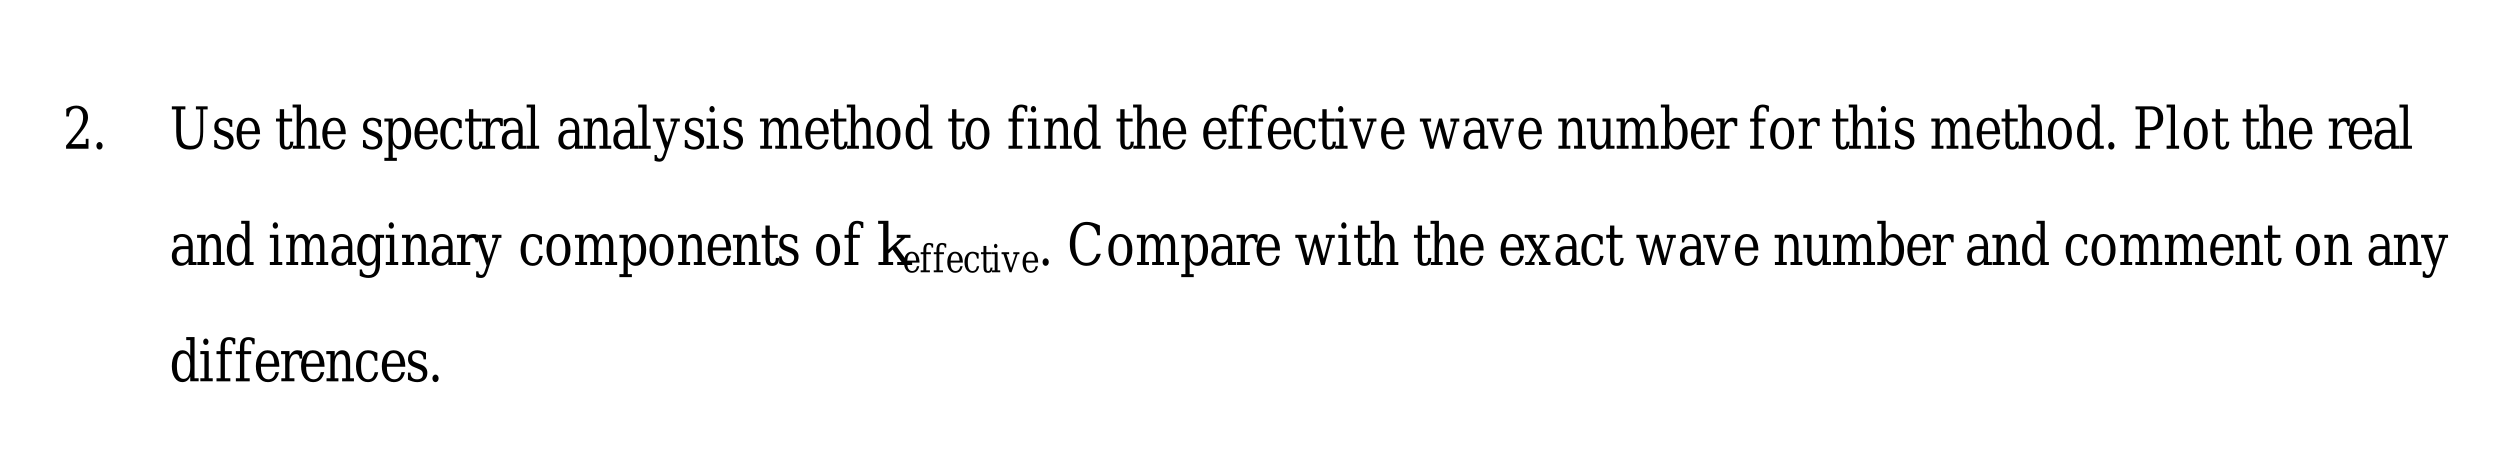 <?xml version="1.0" encoding="UTF-8"?>
<svg width="516pt" height="93pt" version="1.1" viewBox="0 0 516 93" xmlns="http://www.w3.org/2000/svg" xmlns:xlink="http://www.w3.org/1999/xlink">
 <defs>
  <symbol id="glyph0-1" overflow="visible">
   <path d="m1.266-6.656h-0.547v-1.562c0.344-0.227 0.688-0.398 1.031-0.516 0.352-0.113 0.695-0.172 1.031-0.172 0.738 0 1.328 0.227 1.766 0.672 0.438 0.438 0.656 1.031 0.656 1.781 0 0.867-0.496 1.891-1.484 3.078-0.074 0.094-0.133 0.164-0.172 0.203l-1.812 2.203h3v-1.078h0.562v2.047h-4.625v-0.641l2.172-2.641c0.477-0.594 0.82-1.133 1.031-1.625 0.207-0.488 0.312-1.004 0.312-1.547 0-0.582-0.133-1.039-0.391-1.375-0.25-0.332-0.594-0.5-1.031-0.5-0.461 0-0.812 0.141-1.062 0.422-0.25 0.273-0.398 0.688-0.438 1.25z"/>
  </symbol>
  <symbol id="glyph0-2" overflow="visible">
   <path d="m0.922-0.609c0-0.219 0.062-0.398 0.188-0.547 0.125-0.156 0.273-0.234 0.453-0.234 0.176 0 0.328 0.078 0.453 0.234 0.125 0.148 0.188 0.328 0.188 0.547s-0.062 0.406-0.188 0.562c-0.125 0.145-0.277 0.219-0.453 0.219-0.18 0-0.328-0.074-0.453-0.219-0.125-0.156-0.188-0.344-0.188-0.562z"/>
  </symbol>
  <symbol id="glyph0-3" overflow="visible"></symbol>
  <symbol id="glyph0-4" overflow="visible">
   <path d="m1.375-8.125h-0.906v-0.625h2.797v0.625h-0.922v4.531c0 1.117 0.148 1.898 0.453 2.344 0.301 0.438 0.816 0.656 1.547 0.656 0.738 0 1.254-0.219 1.547-0.656 0.301-0.445 0.453-1.227 0.453-2.344v-4.531h-0.906v-0.625h2.422v0.625h-0.922v4.641c0 1.336-0.211 2.277-0.625 2.828-0.418 0.555-1.133 0.828-2.141 0.828-1.012 0-1.73-0.273-2.156-0.828-0.43-0.562-0.641-1.504-0.641-2.828z"/>
  </symbol>
  <symbol id="glyph0-5" overflow="visible">
   <path d="m0.547-0.344v-1.453h0.516c0.008 0.461 0.129 0.809 0.359 1.047 0.227 0.23 0.562 0.344 1 0.344 0.395 0 0.695-0.086 0.906-0.266 0.207-0.188 0.312-0.457 0.312-0.812 0-0.27-0.078-0.488-0.234-0.656-0.148-0.164-0.465-0.344-0.953-0.531l-0.641-0.266c-0.438-0.176-0.758-0.391-0.953-0.641-0.199-0.258-0.297-0.594-0.297-1 0-0.562 0.172-1.004 0.516-1.328 0.344-0.332 0.816-0.5 1.422-0.5 0.27 0 0.551 0.047 0.844 0.141 0.301 0.086 0.609 0.211 0.922 0.375v1.359h-0.5c-0.012-0.406-0.125-0.719-0.344-0.938-0.219-0.227-0.516-0.344-0.891-0.344s-0.656 0.078-0.844 0.234-0.281 0.398-0.281 0.719c0 0.262 0.066 0.477 0.203 0.641 0.145 0.156 0.438 0.312 0.875 0.469l0.703 0.266c0.477 0.188 0.82 0.422 1.031 0.703 0.219 0.273 0.328 0.621 0.328 1.047 0 0.594-0.188 1.062-0.562 1.406-0.367 0.332-0.871 0.5-1.516 0.5-0.336 0-0.656-0.047-0.969-0.141-0.312-0.082-0.633-0.207-0.953-0.375z"/>
  </symbol>
  <symbol id="glyph0-6" overflow="visible">
   <path d="m5.328-3h-3.797v0.047c0 0.844 0.125 1.48 0.375 1.906 0.258 0.43 0.645 0.641 1.156 0.641 0.383 0 0.703-0.125 0.953-0.375s0.422-0.617 0.516-1.109h0.719c-0.148 0.688-0.414 1.203-0.797 1.547-0.375 0.344-0.871 0.516-1.484 0.516-0.75 0-1.355-0.297-1.812-0.891-0.449-0.602-0.672-1.406-0.672-2.406 0-0.977 0.223-1.77 0.672-2.375 0.445-0.602 1.031-0.906 1.75-0.906 0.781 0 1.375 0.293 1.781 0.875 0.414 0.586 0.629 1.43 0.641 2.531zm-1.031-0.625c-0.023-0.727-0.152-1.273-0.391-1.641-0.23-0.363-0.562-0.547-1-0.547-0.406 0-0.73 0.188-0.969 0.562-0.23 0.367-0.367 0.906-0.406 1.625z"/>
  </symbol>
  <symbol id="glyph0-7" overflow="visible">
   <path d="m1.062-5.609h-0.781v-0.625h0.781v-1.922h0.891v1.922h1.656v0.625h-1.656v3.969c0 0.523 0.039 0.859 0.125 1.016 0.082 0.148 0.234 0.219 0.453 0.219 0.238 0 0.41-0.082 0.516-0.25 0.102-0.164 0.156-0.438 0.156-0.812h0.672c-0.023 0.574-0.148 0.992-0.375 1.25-0.23 0.258-0.574 0.391-1.031 0.391-0.512 0-0.875-0.137-1.094-0.406-0.211-0.281-0.312-0.75-0.312-1.406z"/>
  </symbol>
  <symbol id="glyph0-8" overflow="visible">
   <path d="m0.406 0v-0.625h0.797v-7.875h-0.844v-0.625h1.734v4c0.156-0.414 0.363-0.734 0.625-0.953 0.258-0.219 0.566-0.328 0.922-0.328 0.562 0 0.973 0.199 1.234 0.594 0.27 0.398 0.406 1.012 0.406 1.844v3.344h0.781v0.625h-2.438v-0.625h0.766v-3c0-0.758-0.078-1.281-0.234-1.562-0.148-0.281-0.418-0.422-0.812-0.422-0.406 0-0.719 0.184-0.938 0.547-0.211 0.367-0.312 0.898-0.312 1.594v2.844h0.766v0.625z"/>
  </symbol>
  <symbol id="glyph0-9" overflow="visible">
   <path d="m2.016-3.422v0.609c0 0.75 0.113 1.324 0.344 1.719 0.238 0.398 0.582 0.594 1.031 0.594 0.457 0 0.801-0.219 1.031-0.656 0.227-0.445 0.344-1.102 0.344-1.969 0-0.852-0.117-1.5-0.344-1.938-0.23-0.438-0.574-0.656-1.031-0.656-0.449 0-0.793 0.199-1.031 0.594-0.23 0.387-0.344 0.953-0.344 1.703zm-0.875-2.188h-0.859v-0.625h1.734v0.984c0.176-0.395 0.395-0.688 0.656-0.875 0.27-0.188 0.602-0.281 1-0.281 0.625 0 1.133 0.309 1.531 0.922 0.406 0.605 0.609 1.391 0.609 2.359 0 0.98-0.203 1.777-0.609 2.391-0.398 0.605-0.906 0.906-1.531 0.906-0.398 0-0.73-0.094-1-0.281-0.262-0.188-0.48-0.473-0.656-0.859v2.844h0.844v0.625h-2.578v-0.625h0.859z"/>
  </symbol>
  <symbol id="glyph0-10" overflow="visible">
   <path d="m5.062-1.875c-0.125 0.668-0.367 1.18-0.719 1.531-0.355 0.344-0.82 0.516-1.391 0.516-0.742 0-1.34-0.297-1.797-0.891-0.449-0.602-0.672-1.406-0.672-2.406 0-0.988 0.223-1.781 0.672-2.375 0.457-0.602 1.055-0.906 1.797-0.906 0.332 0 0.656 0.047 0.969 0.141 0.32 0.094 0.645 0.234 0.969 0.422v1.594h-0.516c-0.062-0.539-0.211-0.938-0.438-1.188-0.23-0.25-0.555-0.375-0.969-0.375-0.48 0-0.84 0.227-1.078 0.672-0.242 0.449-0.359 1.121-0.359 2.016 0 0.906 0.117 1.59 0.359 2.047 0.238 0.449 0.598 0.672 1.078 0.672 0.383 0 0.688-0.117 0.906-0.359 0.227-0.25 0.383-0.617 0.469-1.109z"/>
  </symbol>
  <symbol id="glyph0-11" overflow="visible">
   <path d="m4.703-6.234v1.547h-0.5c-0.023-0.301-0.094-0.531-0.219-0.688s-0.309-0.234-0.547-0.234c-0.438 0-0.773 0.188-1 0.562-0.23 0.367-0.344 0.891-0.344 1.578v2.844h1.016v0.625h-2.703v-0.625h0.797v-4.984h-0.844v-0.625h1.734v1.109c0.164-0.426 0.383-0.742 0.656-0.953 0.27-0.219 0.602-0.328 1-0.328 0.145 0 0.297 0.016 0.453 0.047s0.32 0.074 0.5 0.125z"/>
  </symbol>
  <symbol id="glyph0-12" overflow="visible">
   <path d="m3.922-1.953v-1.328h-1.141c-0.438 0-0.766 0.121-0.984 0.359-0.219 0.23-0.328 0.578-0.328 1.047 0 0.438 0.109 0.789 0.328 1.047 0.219 0.25 0.516 0.375 0.891 0.375 0.363 0 0.66-0.141 0.891-0.422 0.227-0.281 0.344-0.641 0.344-1.078zm0.875-1.938v3.266h0.797v0.625h-1.672v-0.672c-0.199 0.293-0.43 0.508-0.688 0.641-0.25 0.133-0.547 0.203-0.891 0.203-0.574 0-1.027-0.18-1.359-0.547-0.336-0.375-0.5-0.875-0.5-1.5 0-0.645 0.191-1.145 0.578-1.5 0.383-0.352 0.922-0.531 1.609-0.531h1.25v-0.422c0-0.477-0.121-0.844-0.359-1.094-0.242-0.258-0.57-0.391-0.984-0.391-0.355 0-0.637 0.102-0.844 0.297-0.211 0.188-0.34 0.477-0.391 0.859h-0.453v-1.266c0.301-0.156 0.598-0.273 0.891-0.359 0.289-0.082 0.57-0.125 0.844-0.125 0.707 0 1.242 0.219 1.609 0.656 0.375 0.43 0.562 1.047 0.562 1.859z"/>
  </symbol>
  <symbol id="glyph0-13" overflow="visible">
   <path d="m2.016-0.625h0.844v0.625h-2.578v-0.625h0.859v-7.875h-0.859v-0.625h1.734z"/>
  </symbol>
  <symbol id="glyph0-14" overflow="visible">
   <path d="m0.406 0v-0.625h0.797v-4.984h-0.844v-0.625h1.734v1.109c0.156-0.414 0.363-0.734 0.625-0.953 0.258-0.219 0.566-0.328 0.922-0.328 0.562 0 0.973 0.199 1.234 0.594 0.27 0.398 0.406 1.012 0.406 1.844v3.344h0.781v0.625h-2.438v-0.625h0.766v-3c0-0.758-0.078-1.281-0.234-1.562s-0.43-0.422-0.812-0.422c-0.406 0-0.719 0.184-0.938 0.547-0.211 0.367-0.312 0.898-0.312 1.594v2.844h0.766v0.625z"/>
  </symbol>
  <symbol id="glyph0-15" overflow="visible">
   <path d="m2.125 1.141 0.344-1.031-1.922-5.719h-0.578v-0.625h2.359v0.625h-0.828l1.438 4.297 1.438-4.297h-0.766v-0.625h1.922v0.625h-0.578l-2.328 7.016c-0.168 0.488-0.352 0.82-0.547 1-0.188 0.176-0.461 0.266-0.812 0.266-0.156 0-0.312-0.016-0.469-0.047s-0.32-0.078-0.484-0.141v-1.188h0.453c0.02 0.258 0.078 0.445 0.172 0.562 0.094 0.125 0.234 0.188 0.422 0.188 0.176 0 0.316-0.062 0.422-0.188 0.113-0.117 0.227-0.355 0.344-0.719z"/>
  </symbol>
  <symbol id="glyph0-16" overflow="visible">
   <path d="m0.953-8.156c0-0.188 0.051-0.344 0.156-0.469 0.113-0.133 0.242-0.203 0.391-0.203 0.145 0 0.27 0.07 0.375 0.203 0.113 0.125 0.172 0.281 0.172 0.469 0 0.18-0.055 0.336-0.156 0.469-0.105 0.125-0.234 0.188-0.391 0.188-0.148 0-0.277-0.062-0.391-0.188-0.105-0.133-0.156-0.289-0.156-0.469zm1.141 7.531h0.828v0.625h-2.562v-0.625h0.844v-4.984h-0.844v-0.625h1.734z"/>
  </symbol>
  <symbol id="glyph0-17" overflow="visible">
   <path d="m5.094-5.016c0.176-0.457 0.395-0.801 0.656-1.031 0.258-0.238 0.566-0.359 0.922-0.359 0.539 0 0.941 0.203 1.203 0.609 0.258 0.406 0.391 1.016 0.391 1.828v3.344h0.797v0.625h-2.453v-0.625h0.781v-3.219c0-0.633-0.078-1.086-0.234-1.359-0.156-0.27-0.414-0.406-0.766-0.406-0.398 0-0.699 0.184-0.906 0.547-0.211 0.367-0.312 0.898-0.312 1.594v2.844h0.781v0.625h-2.438v-0.625h0.781v-3.25c0-0.625-0.078-1.066-0.234-1.328-0.156-0.27-0.414-0.406-0.766-0.406-0.398 0-0.699 0.184-0.906 0.547-0.199 0.367-0.297 0.898-0.297 1.594v2.844h0.766v0.625h-2.453v-0.625h0.797v-4.984h-0.844v-0.625h1.734v1.109c0.156-0.414 0.359-0.734 0.609-0.953 0.258-0.219 0.551-0.328 0.875-0.328 0.395 0 0.723 0.125 0.984 0.375 0.27 0.242 0.445 0.578 0.531 1.016z"/>
  </symbol>
  <symbol id="glyph0-18" overflow="visible">
   <path d="m2.953-0.406c0.477 0 0.836-0.227 1.078-0.688 0.238-0.457 0.359-1.133 0.359-2.031 0-0.883-0.121-1.551-0.359-2-0.242-0.457-0.602-0.688-1.078-0.688-0.469 0-0.824 0.23-1.062 0.688-0.242 0.449-0.359 1.117-0.359 2 0 0.898 0.117 1.574 0.359 2.031 0.238 0.461 0.594 0.688 1.062 0.688zm0 0.578c-0.742 0-1.34-0.297-1.797-0.891-0.449-0.602-0.672-1.406-0.672-2.406 0-0.988 0.223-1.781 0.672-2.375 0.457-0.602 1.055-0.906 1.797-0.906 0.75 0 1.348 0.305 1.797 0.906 0.457 0.594 0.688 1.387 0.688 2.375 0 1-0.23 1.805-0.688 2.406-0.449 0.594-1.047 0.891-1.797 0.891z"/>
  </symbol>
  <symbol id="glyph0-19" overflow="visible">
   <path d="m5.172-0.625h0.844v0.625h-1.734v-0.969c-0.18 0.387-0.402 0.672-0.672 0.859-0.262 0.188-0.59 0.281-0.984 0.281-0.625 0-1.141-0.301-1.547-0.906-0.398-0.613-0.594-1.41-0.594-2.391 0-0.969 0.195-1.754 0.594-2.359 0.406-0.613 0.922-0.922 1.547-0.922 0.395 0 0.723 0.094 0.984 0.281 0.27 0.188 0.492 0.48 0.672 0.875v-3.25h-0.828v-0.625h1.719zm-0.891-2.188v-0.609c0-0.75-0.121-1.316-0.359-1.703-0.23-0.395-0.57-0.594-1.016-0.594-0.461 0-0.805 0.219-1.031 0.656-0.23 0.438-0.344 1.086-0.344 1.938 0 0.867 0.113 1.523 0.344 1.969 0.227 0.438 0.57 0.656 1.031 0.656 0.445 0 0.785-0.195 1.016-0.594 0.238-0.395 0.359-0.969 0.359-1.719z"/>
  </symbol>
  <symbol id="glyph0-20" overflow="visible">
   <path d="m4.234-7.641h-0.469c0-0.301-0.07-0.523-0.203-0.672-0.137-0.156-0.328-0.234-0.578-0.234-0.336 0-0.57 0.117-0.703 0.344-0.125 0.219-0.188 0.609-0.188 1.172v0.797h1.422v0.625h-1.422v4.984h1.125v0.625h-2.859v-0.625h0.844v-4.984h-0.844v-0.625h0.844v-0.781c0-0.688 0.145-1.207 0.438-1.562 0.301-0.363 0.738-0.547 1.312-0.547 0.207 0 0.422 0.027 0.641 0.078 0.219 0.043 0.43 0.117 0.641 0.219z"/>
  </symbol>
  <symbol id="glyph0-21" overflow="visible">
   <path d="m2.438 0-1.891-5.609h-0.578v-0.625h2.359v0.625h-0.828l1.438 4.297 1.438-4.297h-0.766v-0.625h1.922v0.625h-0.578l-1.875 5.609z"/>
  </symbol>
  <symbol id="glyph0-22" overflow="visible">
   <path d="m4.719-6.234 1.312 4.875 1.156-4.25h-0.734v-0.625h1.844v0.625h-0.562l-1.531 5.609h-0.734l-1.25-4.656-1.266 4.656h-0.703l-1.516-5.609h-0.578v-0.625h2.312v0.625h-0.828l1.141 4.25 1.328-4.875z"/>
  </symbol>
  <symbol id="glyph0-23" overflow="visible">
   <path d="m3.484-6.234h1.656v5.609h0.828v0.625h-1.719v-1.109c-0.156 0.418-0.367 0.734-0.625 0.953-0.262 0.219-0.562 0.328-0.906 0.328-0.574 0-0.996-0.195-1.266-0.594-0.262-0.395-0.391-1.008-0.391-1.844v-3.344h-0.797v-0.625h1.688v3.625c0 0.762 0.07 1.281 0.219 1.562 0.156 0.281 0.43 0.422 0.828 0.422 0.406 0 0.711-0.18 0.922-0.547 0.219-0.363 0.328-0.895 0.328-1.594v-2.844h-0.766z"/>
  </symbol>
  <symbol id="glyph0-24" overflow="visible">
   <path d="m1.141-0.625v-7.875h-0.859v-0.625h1.734v3.875c0.176-0.395 0.395-0.688 0.656-0.875 0.27-0.188 0.602-0.281 1-0.281 0.625 0 1.133 0.309 1.531 0.922 0.406 0.605 0.609 1.391 0.609 2.359 0 0.98-0.203 1.777-0.609 2.391-0.398 0.605-0.906 0.906-1.531 0.906-0.398 0-0.73-0.094-1-0.281-0.262-0.188-0.48-0.473-0.656-0.859v0.969h-1.734v-0.625zm0.875-2.188c0 0.75 0.113 1.324 0.344 1.719 0.238 0.398 0.582 0.594 1.031 0.594 0.457 0 0.801-0.219 1.031-0.656 0.227-0.445 0.344-1.102 0.344-1.969 0-0.852-0.117-1.5-0.344-1.938-0.23-0.438-0.574-0.656-1.031-0.656-0.449 0-0.793 0.199-1.031 0.594-0.23 0.387-0.344 0.953-0.344 1.703z"/>
  </symbol>
  <symbol id="glyph0-25" overflow="visible">
   <path d="m2.438-4.453h1.266c0.477 0 0.844-0.156 1.094-0.469s0.375-0.766 0.375-1.359c0-0.602-0.125-1.062-0.375-1.375s-0.617-0.469-1.094-0.469h-1.266zm-1.891 4.453v-0.625h0.906v-7.5h-0.906v-0.625h3.391c0.719 0 1.285 0.227 1.703 0.672 0.414 0.438 0.625 1.039 0.625 1.797 0 0.75-0.211 1.352-0.625 1.797-0.418 0.438-0.984 0.656-1.703 0.656h-1.5v3.203h1.109v0.625z"/>
  </symbol>
  <symbol id="glyph0-26" overflow="visible">
   <path d="m5.172-5.609v5.469c0 0.895-0.203 1.586-0.609 2.078-0.406 0.488-0.984 0.734-1.734 0.734-0.336 0-0.656-0.043-0.969-0.125-0.305-0.074-0.594-0.184-0.875-0.328v-1.297h0.469c0.051 0.406 0.18 0.703 0.391 0.891 0.219 0.188 0.531 0.281 0.938 0.281 0.52 0 0.898-0.184 1.141-0.547 0.238-0.355 0.359-0.918 0.359-1.688v-0.828c-0.18 0.387-0.402 0.672-0.672 0.859-0.262 0.188-0.59 0.281-0.984 0.281-0.625 0-1.141-0.301-1.547-0.906-0.398-0.613-0.594-1.41-0.594-2.391 0-0.969 0.195-1.754 0.594-2.359 0.406-0.613 0.922-0.922 1.547-0.922 0.395 0 0.723 0.094 0.984 0.281 0.27 0.188 0.492 0.48 0.672 0.875v-0.984h1.734v0.625zm-0.891 2.188c0-0.75-0.121-1.316-0.359-1.703-0.23-0.395-0.57-0.594-1.016-0.594-0.461 0-0.805 0.219-1.031 0.656-0.23 0.438-0.344 1.086-0.344 1.938 0 0.867 0.113 1.523 0.344 1.969 0.227 0.438 0.57 0.656 1.031 0.656 0.445 0 0.785-0.195 1.016-0.594 0.238-0.395 0.359-0.969 0.359-1.719z"/>
  </symbol>
  <symbol id="glyph0-27" overflow="visible">
   <path d="m6.938-2.312c-0.211 0.812-0.562 1.434-1.062 1.859-0.5 0.418-1.133 0.625-1.891 0.625-0.469 0-0.906-0.102-1.312-0.297-0.398-0.195-0.75-0.484-1.062-0.859-0.355-0.438-0.621-0.93-0.797-1.484-0.18-0.562-0.266-1.191-0.266-1.891 0-1.363 0.32-2.461 0.969-3.297 0.645-0.832 1.492-1.25 2.547-1.25 0.395 0 0.812 0.062 1.25 0.188 0.445 0.125 0.926 0.312 1.438 0.562v2.016h-0.547c-0.125-0.727-0.367-1.266-0.719-1.609-0.355-0.352-0.855-0.531-1.5-0.531-0.773 0-1.355 0.336-1.75 1-0.387 0.656-0.578 1.633-0.578 2.922 0 1.281 0.191 2.258 0.578 2.922 0.395 0.656 0.977 0.984 1.75 0.984 0.531 0 0.969-0.156 1.312-0.469 0.352-0.312 0.609-0.773 0.766-1.391z"/>
  </symbol>
  <symbol id="glyph0-28" overflow="visible">
   <path d="m2.859-3.797 1.078-1.812h-0.688v-0.625h1.969v0.625h-0.688l-1.359 2.312 1.594 2.672h0.672v0.625h-2.359v-0.625h0.641l-1.109-1.859-1.109 1.859h0.656v0.625h-1.938v-0.625h0.672l1.406-2.359-1.547-2.625h-0.625v-0.625h2.281v0.625h-0.609z"/>
  </symbol>
  <symbol id="glyph1-1" overflow="visible">
   <path d="m3.438 0h-3.031v-0.625h0.984v-7.875h-1.047v-0.625h2.125v5.938l2.625-2.422h-0.906v-0.625h2.828v0.625h-1.078l-1.844 1.719 2.359 3.266h0.906v0.625h-3.078v-0.625h0.891l-1.859-2.562-0.844 0.797v1.766h0.969z"/>
  </symbol>
  <symbol id="glyph2-1" overflow="visible">
   <path d="m3.547-2h-2.531v0.031c0 0.562 0.082 0.992 0.25 1.281 0.176 0.281 0.43 0.422 0.766 0.422 0.258 0 0.473-0.082 0.641-0.25 0.164-0.164 0.281-0.41 0.344-0.734h0.469c-0.094 0.449-0.266 0.789-0.516 1.016-0.25 0.23-0.586 0.344-1 0.344-0.492 0-0.887-0.195-1.188-0.594-0.305-0.395-0.453-0.926-0.453-1.594 0-0.656 0.145-1.18 0.438-1.578 0.301-0.395 0.691-0.594 1.172-0.594 0.508 0 0.898 0.195 1.172 0.578 0.281 0.387 0.426 0.945 0.438 1.672zm-0.688-0.406c-0.023-0.488-0.109-0.852-0.266-1.094-0.148-0.25-0.367-0.375-0.656-0.375-0.273 0-0.484 0.125-0.641 0.375s-0.25 0.617-0.281 1.094z"/>
  </symbol>
  <symbol id="glyph2-2" overflow="visible">
   <path d="m2.812-5.094h-0.312c0-0.188-0.047-0.332-0.141-0.438-0.086-0.102-0.211-0.156-0.375-0.156-0.219 0-0.375 0.074-0.469 0.219-0.086 0.148-0.125 0.414-0.125 0.797v0.531h0.953v0.406h-0.953v3.328h0.75v0.406h-1.906v-0.406h0.562v-3.328h-0.562v-0.406h0.562v-0.516c0-0.469 0.098-0.816 0.297-1.047 0.195-0.238 0.488-0.359 0.875-0.359 0.133 0 0.273 0.016 0.422 0.047 0.145 0.031 0.285 0.078 0.422 0.141z"/>
  </symbol>
  <symbol id="glyph2-3" overflow="visible">
   <path d="m3.359-1.25c-0.086 0.449-0.246 0.789-0.484 1.016-0.23 0.23-0.531 0.344-0.906 0.344-0.492 0-0.887-0.195-1.188-0.594-0.305-0.395-0.453-0.926-0.453-1.594 0-0.656 0.148-1.18 0.453-1.578 0.301-0.395 0.695-0.594 1.188-0.594 0.219 0 0.43 0.031 0.641 0.094 0.219 0.055 0.43 0.141 0.641 0.266v1.062h-0.344c-0.043-0.363-0.141-0.629-0.297-0.797-0.148-0.164-0.359-0.25-0.641-0.25-0.312 0-0.555 0.152-0.719 0.453-0.156 0.305-0.234 0.75-0.234 1.344 0 0.605 0.078 1.059 0.234 1.359 0.164 0.305 0.406 0.453 0.719 0.453 0.258 0 0.461-0.078 0.609-0.234 0.156-0.164 0.258-0.414 0.312-0.75z"/>
  </symbol>
  <symbol id="glyph2-4" overflow="visible">
   <path d="m0.703-3.734h-0.516v-0.406h0.516v-1.297h0.594v1.297h1.109v0.406h-1.109v2.641c0 0.355 0.023 0.586 0.078 0.688 0.062 0.094 0.164 0.141 0.312 0.141 0.156 0 0.266-0.055 0.328-0.172 0.07-0.113 0.113-0.289 0.125-0.531h0.438c-0.023 0.375-0.109 0.652-0.266 0.828-0.148 0.164-0.371 0.25-0.672 0.25-0.344 0-0.59-0.09-0.734-0.266-0.137-0.188-0.203-0.5-0.203-0.938z"/>
  </symbol>
  <symbol id="glyph2-5" overflow="visible">
   <path d="m0.641-5.438c0-0.113 0.031-0.211 0.094-0.297 0.07-0.094 0.16-0.141 0.266-0.141 0.094 0 0.176 0.047 0.25 0.141 0.07 0.086 0.109 0.184 0.109 0.297 0 0.125-0.039 0.234-0.109 0.328-0.062 0.086-0.148 0.125-0.25 0.125-0.105 0-0.195-0.039-0.266-0.125-0.062-0.094-0.094-0.203-0.094-0.328zm0.75 5.031h0.547v0.406h-1.703v-0.406h0.562v-3.328h-0.562v-0.406h1.156z"/>
  </symbol>
  <symbol id="glyph2-6" overflow="visible">
   <path d="m1.625 0-1.25-3.734h-0.391v-0.406h1.562v0.406h-0.547l0.953 2.859 0.953-2.859h-0.5v-0.406h1.266v0.406h-0.375l-1.25 3.734z"/>
  </symbol>
  <clipPath id="clip1">
   <path d="m461 46h44.965v12h-44.965z"/>
  </clipPath>
 </defs>
 <g id="surface1">
  <g>
   <use x="12.963" y="30.7" xlink:href="#glyph0-1"/>
   <use x="18.971" y="30.7" xlink:href="#glyph0-2"/>
   <use x="21.98" y="30.7" xlink:href="#glyph0-3"/>
  </g>
  <g>
   <use x="35" y="30.7" xlink:href="#glyph0-4"/>
   <use x="43.672" y="30.7" xlink:href="#glyph0-5"/>
   <use x="48.349" y="30.7" xlink:href="#glyph0-6"/>
   <use x="53.685" y="30.7" xlink:href="#glyph0-3"/>
   <use x="56.685" y="30.7" xlink:href="#glyph0-7"/>
   <use x="60.029" y="30.7" xlink:href="#glyph0-8"/>
   <use x="66.038" y="30.7" xlink:href="#glyph0-6"/>
   <use x="71.374" y="30.7" xlink:href="#glyph0-3"/>
   <use x="74.374" y="30.7" xlink:href="#glyph0-5"/>
   <use x="79.051" y="30.7" xlink:href="#glyph0-9"/>
   <use x="85.059" y="30.7" xlink:href="#glyph0-6"/>
   <use x="90.395" y="30.7" xlink:href="#glyph0-10"/>
   <use x="95.732" y="30.7" xlink:href="#glyph0-7"/>
   <use x="99.076" y="30.7" xlink:href="#glyph0-11"/>
   <use x="103.081" y="30.7" xlink:href="#glyph0-12"/>
   <use x="108.417" y="30.7" xlink:href="#glyph0-13"/>
   <use x="111.761" y="30.7" xlink:href="#glyph0-3"/>
   <use x="114.761" y="30.7" xlink:href="#glyph0-12"/>
   <use x="120.098" y="30.7" xlink:href="#glyph0-14"/>
   <use x="126.106" y="30.7" xlink:href="#glyph0-12"/>
   <use x="131.443" y="30.7" xlink:href="#glyph0-13"/>
   <use x="134.787" y="30.7" xlink:href="#glyph0-15"/>
   <use x="140.795" y="30.7" xlink:href="#glyph0-5"/>
   <use x="145.472" y="30.7" xlink:href="#glyph0-16"/>
   <use x="148.816" y="30.7" xlink:href="#glyph0-5"/>
   <use x="153.493" y="30.7" xlink:href="#glyph0-3"/>
   <use x="156.493" y="30.7" xlink:href="#glyph0-17"/>
  </g>
  <g>
   <use x="165.736" y="30.7" xlink:href="#glyph0-6"/>
  </g>
  <g>
   <use x="171.078" y="30.7" xlink:href="#glyph0-7"/>
   <use x="174.422" y="30.7" xlink:href="#glyph0-8"/>
   <use x="180.431" y="30.7" xlink:href="#glyph0-18"/>
   <use x="186.439" y="30.7" xlink:href="#glyph0-19"/>
   <use x="192.448" y="30.7" xlink:href="#glyph0-3"/>
   <use x="195.448" y="30.7" xlink:href="#glyph0-7"/>
   <use x="198.792" y="30.7" xlink:href="#glyph0-18"/>
   <use x="204.8" y="30.7" xlink:href="#glyph0-3"/>
   <use x="207.8" y="30.7" xlink:href="#glyph0-20"/>
   <use x="211.805" y="30.7" xlink:href="#glyph0-16"/>
   <use x="215.149" y="30.7" xlink:href="#glyph0-14"/>
   <use x="221.158" y="30.7" xlink:href="#glyph0-19"/>
   <use x="227.166" y="30.7" xlink:href="#glyph0-3"/>
   <use x="230.166" y="30.7" xlink:href="#glyph0-7"/>
   <use x="233.51" y="30.7" xlink:href="#glyph0-8"/>
   <use x="239.519" y="30.7" xlink:href="#glyph0-6"/>
   <use x="244.855" y="30.7" xlink:href="#glyph0-3"/>
   <use x="247.855" y="30.7" xlink:href="#glyph0-6"/>
   <use x="253.192" y="30.7" xlink:href="#glyph0-20"/>
   <use x="257.196" y="30.7" xlink:href="#glyph0-20"/>
   <use x="261.2" y="30.7" xlink:href="#glyph0-6"/>
   <use x="266.537" y="30.7" xlink:href="#glyph0-10"/>
   <use x="271.873" y="30.7" xlink:href="#glyph0-7"/>
   <use x="275.218" y="30.7" xlink:href="#glyph0-16"/>
   <use x="278.562" y="30.7" xlink:href="#glyph0-21"/>
   <use x="284.57" y="30.7" xlink:href="#glyph0-6"/>
   <use x="289.907" y="30.7" xlink:href="#glyph0-3"/>
   <use x="292.907" y="30.7" xlink:href="#glyph0-22"/>
   <use x="301.579" y="30.7" xlink:href="#glyph0-12"/>
   <use x="306.916" y="30.7" xlink:href="#glyph0-21"/>
   <use x="312.924" y="30.7" xlink:href="#glyph0-6"/>
   <use x="318.26" y="30.7" xlink:href="#glyph0-3"/>
   <use x="321.26" y="30.7" xlink:href="#glyph0-14"/>
   <use x="327.269" y="30.7" xlink:href="#glyph0-23"/>
   <use x="333.277" y="30.7" xlink:href="#glyph0-17"/>
  </g>
  <g>
   <use x="342.52" y="30.7" xlink:href="#glyph0-24"/>
   <use x="348.529" y="30.7" xlink:href="#glyph0-6"/>
   <use x="353.865" y="30.7" xlink:href="#glyph0-11"/>
   <use x="357.869" y="30.7" xlink:href="#glyph0-3"/>
   <use x="360.869" y="30.7" xlink:href="#glyph0-20"/>
   <use x="364.874" y="30.7" xlink:href="#glyph0-18"/>
   <use x="370.882" y="30.7" xlink:href="#glyph0-11"/>
   <use x="374.887" y="30.7" xlink:href="#glyph0-3"/>
   <use x="377.887" y="30.7" xlink:href="#glyph0-7"/>
   <use x="381.231" y="30.7" xlink:href="#glyph0-8"/>
   <use x="387.239" y="30.7" xlink:href="#glyph0-16"/>
   <use x="390.584" y="30.7" xlink:href="#glyph0-5"/>
   <use x="395.26" y="30.7" xlink:href="#glyph0-3"/>
   <use x="398.26" y="30.7" xlink:href="#glyph0-17"/>
  </g>
  <g>
   <use x="407.503" y="30.7" xlink:href="#glyph0-6"/>
  </g>
  <g>
   <use x="412.845" y="30.7" xlink:href="#glyph0-7"/>
   <use x="416.19" y="30.7" xlink:href="#glyph0-8"/>
   <use x="422.198" y="30.7" xlink:href="#glyph0-18"/>
   <use x="428.207" y="30.7" xlink:href="#glyph0-19"/>
   <use x="434.215" y="30.7" xlink:href="#glyph0-2"/>
   <use x="437.223" y="30.7" xlink:href="#glyph0-3"/>
   <use x="440.223" y="30.7" xlink:href="#glyph0-25"/>
   <use x="446.904" y="30.7" xlink:href="#glyph0-13"/>
   <use x="450.248" y="30.7" xlink:href="#glyph0-18"/>
   <use x="456.257" y="30.7" xlink:href="#glyph0-7"/>
   <use x="459.601" y="30.7" xlink:href="#glyph0-3"/>
   <use x="462.601" y="30.7" xlink:href="#glyph0-7"/>
   <use x="465.945" y="30.7" xlink:href="#glyph0-8"/>
   <use x="471.954" y="30.7" xlink:href="#glyph0-6"/>
   <use x="477.29" y="30.7" xlink:href="#glyph0-3"/>
   <use x="480.29" y="30.7" xlink:href="#glyph0-11"/>
   <use x="484.295" y="30.7" xlink:href="#glyph0-6"/>
   <use x="489.631" y="30.7" xlink:href="#glyph0-12"/>
   <use x="494.967" y="30.7" xlink:href="#glyph0-13"/>
   <use x="498.312" y="30.7" xlink:href="#glyph0-3"/>
  </g>
  <g>
   <use x="34.983" y="54.7" xlink:href="#glyph0-12"/>
   <use x="40.32" y="54.7" xlink:href="#glyph0-14"/>
   <use x="46.328" y="54.7" xlink:href="#glyph0-19"/>
   <use x="52.336" y="54.7" xlink:href="#glyph0-3"/>
   <use x="55.336" y="54.7" xlink:href="#glyph0-16"/>
   <use x="58.681" y="54.7" xlink:href="#glyph0-17"/>
  </g>
  <g>
   <use x="67.924" y="54.7" xlink:href="#glyph0-12"/>
   <use x="73.261" y="54.7" xlink:href="#glyph0-26"/>
   <use x="79.269" y="54.7" xlink:href="#glyph0-16"/>
   <use x="82.614" y="54.7" xlink:href="#glyph0-14"/>
   <use x="88.622" y="54.7" xlink:href="#glyph0-12"/>
   <use x="93.958" y="54.7" xlink:href="#glyph0-11"/>
   <use x="97.963" y="54.7" xlink:href="#glyph0-15"/>
   <use x="103.971" y="54.7" xlink:href="#glyph0-3"/>
   <use x="106.971" y="54.7" xlink:href="#glyph0-10"/>
   <use x="112.308" y="54.7" xlink:href="#glyph0-18"/>
   <use x="118.316" y="54.7" xlink:href="#glyph0-17"/>
  </g>
  <g>
   <use x="127.56" y="54.7" xlink:href="#glyph0-9"/>
   <use x="133.568" y="54.7" xlink:href="#glyph0-18"/>
   <use x="139.577" y="54.7" xlink:href="#glyph0-14"/>
   <use x="145.585" y="54.7" xlink:href="#glyph0-6"/>
   <use x="150.921" y="54.7" xlink:href="#glyph0-14"/>
   <use x="156.93" y="54.7" xlink:href="#glyph0-7"/>
   <use x="160.274" y="54.7" xlink:href="#glyph0-5"/>
   <use x="164.951" y="54.7" xlink:href="#glyph0-3"/>
   <use x="167.951" y="54.7" xlink:href="#glyph0-18"/>
   <use x="173.959" y="54.7" xlink:href="#glyph0-20"/>
   <use x="177.963" y="54.7" xlink:href="#glyph0-3"/>
  </g>
  <g>
   <use x="180.903" y="54.7" xlink:href="#glyph1-1"/>
  </g>
  <g>
   <use x="186.243" y="56.2" xlink:href="#glyph2-1"/>
   <use x="189.792" y="56.2" xlink:href="#glyph2-2"/>
  </g>
  <g>
   <use x="192.491" y="56.2" xlink:href="#glyph2-2"/>
  </g>
  <g>
   <use x="195.191" y="56.2" xlink:href="#glyph2-1"/>
   <use x="198.74" y="56.2" xlink:href="#glyph2-3"/>
   <use x="202.288" y="56.2" xlink:href="#glyph2-4"/>
   <use x="204.512" y="56.2" xlink:href="#glyph2-5"/>
   <use x="206.736" y="56.2" xlink:href="#glyph2-6"/>
   <use x="210.732" y="56.2" xlink:href="#glyph2-1"/>
  </g>
  <g>
   <use x="214.263" y="54.7" xlink:href="#glyph0-2"/>
   <use x="217.269" y="54.7" xlink:href="#glyph0-3"/>
   <use x="220.269" y="54.7" xlink:href="#glyph0-27"/>
   <use x="228.279" y="54.7" xlink:href="#glyph0-18"/>
   <use x="234.285" y="54.7" xlink:href="#glyph0-17"/>
  </g>
  <g>
   <use x="243.528" y="54.7" xlink:href="#glyph0-9"/>
  </g>
  <g>
   <use x="249.528" y="54.7" xlink:href="#glyph0-12"/>
   <use x="254.862" y="54.7" xlink:href="#glyph0-11"/>
   <use x="258.864" y="54.7" xlink:href="#glyph0-6"/>
   <use x="264.198" y="54.7" xlink:href="#glyph0-3"/>
   <use x="267.198" y="54.7" xlink:href="#glyph0-22"/>
   <use x="275.868" y="54.7" xlink:href="#glyph0-16"/>
   <use x="279.21" y="54.7" xlink:href="#glyph0-7"/>
   <use x="282.552" y="54.7" xlink:href="#glyph0-8"/>
   <use x="288.558" y="54.7" xlink:href="#glyph0-3"/>
   <use x="291.558" y="54.7" xlink:href="#glyph0-7"/>
   <use x="294.9" y="54.7" xlink:href="#glyph0-8"/>
   <use x="300.906" y="54.7" xlink:href="#glyph0-6"/>
   <use x="306.24" y="54.7" xlink:href="#glyph0-3"/>
   <use x="309.24" y="54.7" xlink:href="#glyph0-6"/>
   <use x="314.574" y="54.7" xlink:href="#glyph0-28"/>
   <use x="320.58" y="54.7" xlink:href="#glyph0-12"/>
   <use x="325.914" y="54.7" xlink:href="#glyph0-10"/>
   <use x="331.248" y="54.7" xlink:href="#glyph0-7"/>
   <use x="334.59" y="54.7" xlink:href="#glyph0-3"/>
   <use x="337.59" y="54.7" xlink:href="#glyph0-22"/>
   <use x="346.26" y="54.7" xlink:href="#glyph0-12"/>
   <use x="351.594" y="54.7" xlink:href="#glyph0-21"/>
   <use x="357.6" y="54.7" xlink:href="#glyph0-6"/>
   <use x="362.934" y="54.7" xlink:href="#glyph0-3"/>
   <use x="365.934" y="54.7" xlink:href="#glyph0-14"/>
   <use x="371.94" y="54.7" xlink:href="#glyph0-23"/>
   <use x="377.946" y="54.7" xlink:href="#glyph0-17"/>
  </g>
  <g>
   <use x="387.189" y="54.7" xlink:href="#glyph0-24"/>
   <use x="393.195" y="54.7" xlink:href="#glyph0-6"/>
   <use x="398.529" y="54.7" xlink:href="#glyph0-11"/>
   <use x="402.531" y="54.7" xlink:href="#glyph0-3"/>
   <use x="405.531" y="54.7" xlink:href="#glyph0-12"/>
   <use x="410.865" y="54.7" xlink:href="#glyph0-14"/>
   <use x="416.871" y="54.7" xlink:href="#glyph0-19"/>
   <use x="422.877" y="54.7" xlink:href="#glyph0-3"/>
   <use x="425.877" y="54.7" xlink:href="#glyph0-10"/>
   <use x="431.211" y="54.7" xlink:href="#glyph0-18"/>
   <use x="437.217" y="54.7" xlink:href="#glyph0-17"/>
  </g>
  <g>
   <use x="446.46" y="54.7" xlink:href="#glyph0-17"/>
  </g>
  <g>
   <use x="455.702" y="54.7" xlink:href="#glyph0-6"/>
  </g>
  <g clip-path="url(#clip1)">
   <g>
    <use x="461.043" y="54.7" xlink:href="#glyph0-14"/>
    <use x="467.049" y="54.7" xlink:href="#glyph0-7"/>
    <use x="470.391" y="54.7" xlink:href="#glyph0-3"/>
    <use x="473.391" y="54.7" xlink:href="#glyph0-18"/>
    <use x="479.397" y="54.7" xlink:href="#glyph0-14"/>
    <use x="485.403" y="54.7" xlink:href="#glyph0-3"/>
    <use x="488.403" y="54.7" xlink:href="#glyph0-12"/>
    <use x="493.737" y="54.7" xlink:href="#glyph0-14"/>
    <use x="499.743" y="54.7" xlink:href="#glyph0-15"/>
    <use x="505.749" y="54.7" xlink:href="#glyph0-3"/>
   </g>
  </g>
  <g>
   <use x="34.983" y="78.7" xlink:href="#glyph0-19"/>
   <use x="40.987" y="78.7" xlink:href="#glyph0-16"/>
   <use x="44.326" y="78.7" xlink:href="#glyph0-20"/>
   <use x="48.326" y="78.7" xlink:href="#glyph0-20"/>
   <use x="52.326" y="78.7" xlink:href="#glyph0-6"/>
   <use x="57.658" y="78.7" xlink:href="#glyph0-11"/>
   <use x="61.657" y="78.7" xlink:href="#glyph0-6"/>
   <use x="66.989" y="78.7" xlink:href="#glyph0-14"/>
   <use x="72.993" y="78.7" xlink:href="#glyph0-10"/>
   <use x="78.324" y="78.7" xlink:href="#glyph0-6"/>
   <use x="83.656" y="78.7" xlink:href="#glyph0-5"/>
   <use x="88.328" y="78.7" xlink:href="#glyph0-2"/>
   <use x="91.332" y="78.7" xlink:href="#glyph0-3"/>
  </g>
 </g>
</svg>
